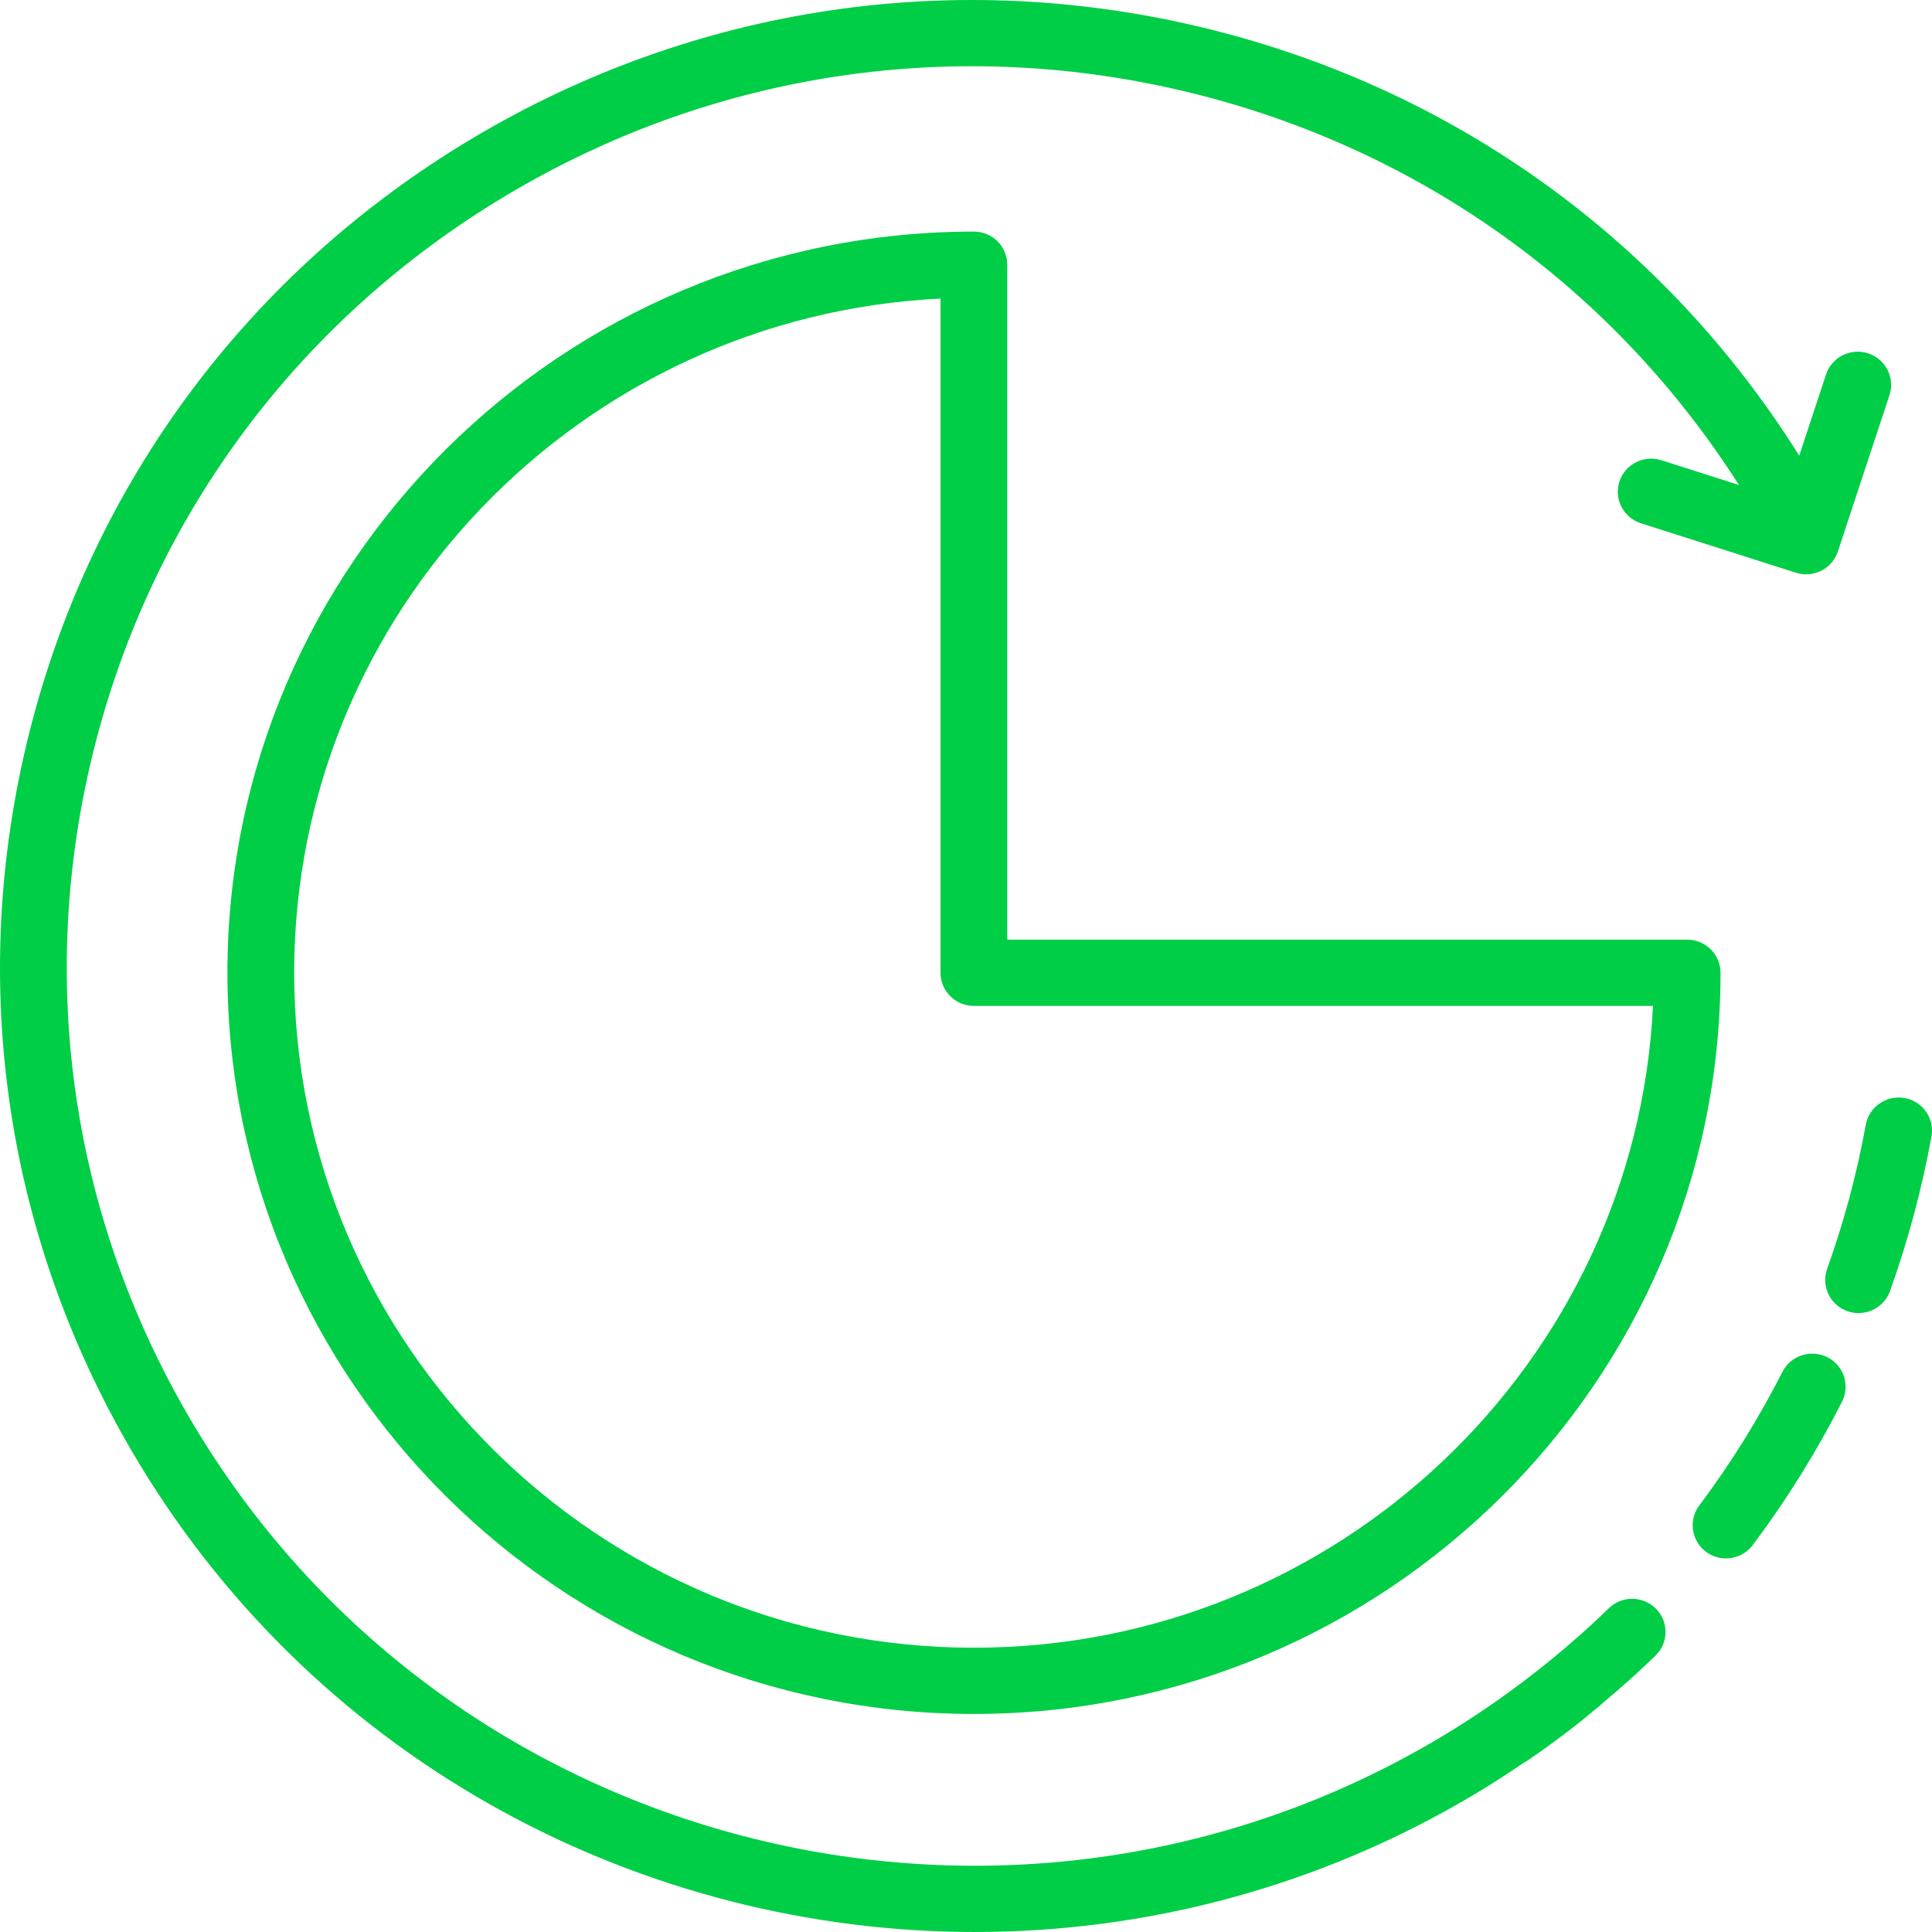 <svg width="70" height="70" viewBox="0 0 70 70" fill="none" xmlns="http://www.w3.org/2000/svg">
<path d="M35.285 8.391C20.373 8.391 8.24 20.438 8.24 35.246C8.24 50.054 20.373 62.1 35.285 62.1C50.202 62.1 62.338 50.053 62.338 35.246C62.338 34.583 61.796 34.046 61.129 34.046H36.494V9.591C36.494 8.927 35.954 8.391 35.285 8.391ZM59.891 36.446C59.259 49.375 48.464 59.7 35.285 59.7C21.706 59.7 10.658 48.73 10.658 35.246C10.658 22.164 21.056 11.447 34.077 10.819V35.246C34.077 35.909 34.617 36.446 35.285 36.446H59.891Z" fill="#00CE46"/>
<path d="M58.287 58.273C57.625 58.921 56.921 59.54 56.201 60.131C54.932 61.167 53.582 62.119 52.178 62.955C36.653 72.209 16.44 67.202 7.119 51.796C2.603 44.331 1.285 35.567 3.41 27.118C5.534 18.671 10.845 11.55 18.365 7.067C25.885 2.583 34.714 1.275 43.223 3.383C51.48 5.428 58.471 10.457 63.005 17.572L60.195 16.675C59.558 16.472 58.878 16.82 58.674 17.45C58.47 18.081 58.819 18.756 59.455 18.96L65.07 20.751C65.193 20.79 65.318 20.808 65.44 20.808C65.949 20.808 66.422 20.488 66.589 19.982L68.459 14.317C68.667 13.687 68.32 13.009 67.686 12.803C67.049 12.595 66.368 12.94 66.16 13.569L65.19 16.51C60.326 8.753 52.76 3.271 43.809 1.054C34.671 -1.207 25.194 0.197 17.12 5.01C9.047 9.823 3.344 17.468 1.064 26.537C-1.217 35.608 0.197 45.017 5.046 53.032C11.65 63.948 23.345 70 35.326 70C41.501 70 47.753 68.391 53.422 65.013C54.035 64.647 54.637 64.256 55.23 63.852C55.256 63.837 55.285 63.83 55.31 63.813C56.031 63.322 56.724 62.809 57.368 62.293C57.483 62.201 57.594 62.101 57.709 62.007C57.788 61.943 57.869 61.881 57.947 61.817C57.968 61.799 57.984 61.778 58.004 61.76C58.684 61.191 59.352 60.601 59.985 59.983C60.46 59.518 60.467 58.758 59.998 58.286C59.529 57.814 58.762 57.808 58.287 58.273Z" fill="#00CE46"/>
<path d="M66.206 49.174C65.609 48.876 64.882 49.112 64.582 49.703C63.713 51.412 62.698 53.04 61.568 54.545C61.169 55.077 61.279 55.828 61.813 56.225C62.031 56.386 62.284 56.464 62.535 56.464C62.904 56.464 63.268 56.297 63.505 55.981C64.719 54.364 65.808 52.617 66.74 50.787C67.04 50.194 66.802 49.472 66.206 49.174Z" fill="#00CE46"/>
<path d="M69.005 39.783C68.353 39.671 67.72 40.099 67.601 40.751C67.279 42.523 66.808 44.281 66.201 45.973C65.977 46.597 66.306 47.284 66.934 47.506C67.068 47.554 67.205 47.575 67.34 47.575C67.836 47.575 68.302 47.269 68.478 46.778C69.129 44.962 69.635 43.078 69.981 41.177C70.099 40.525 69.663 39.9 69.005 39.783Z" fill="#00CE46"/>
</svg>
